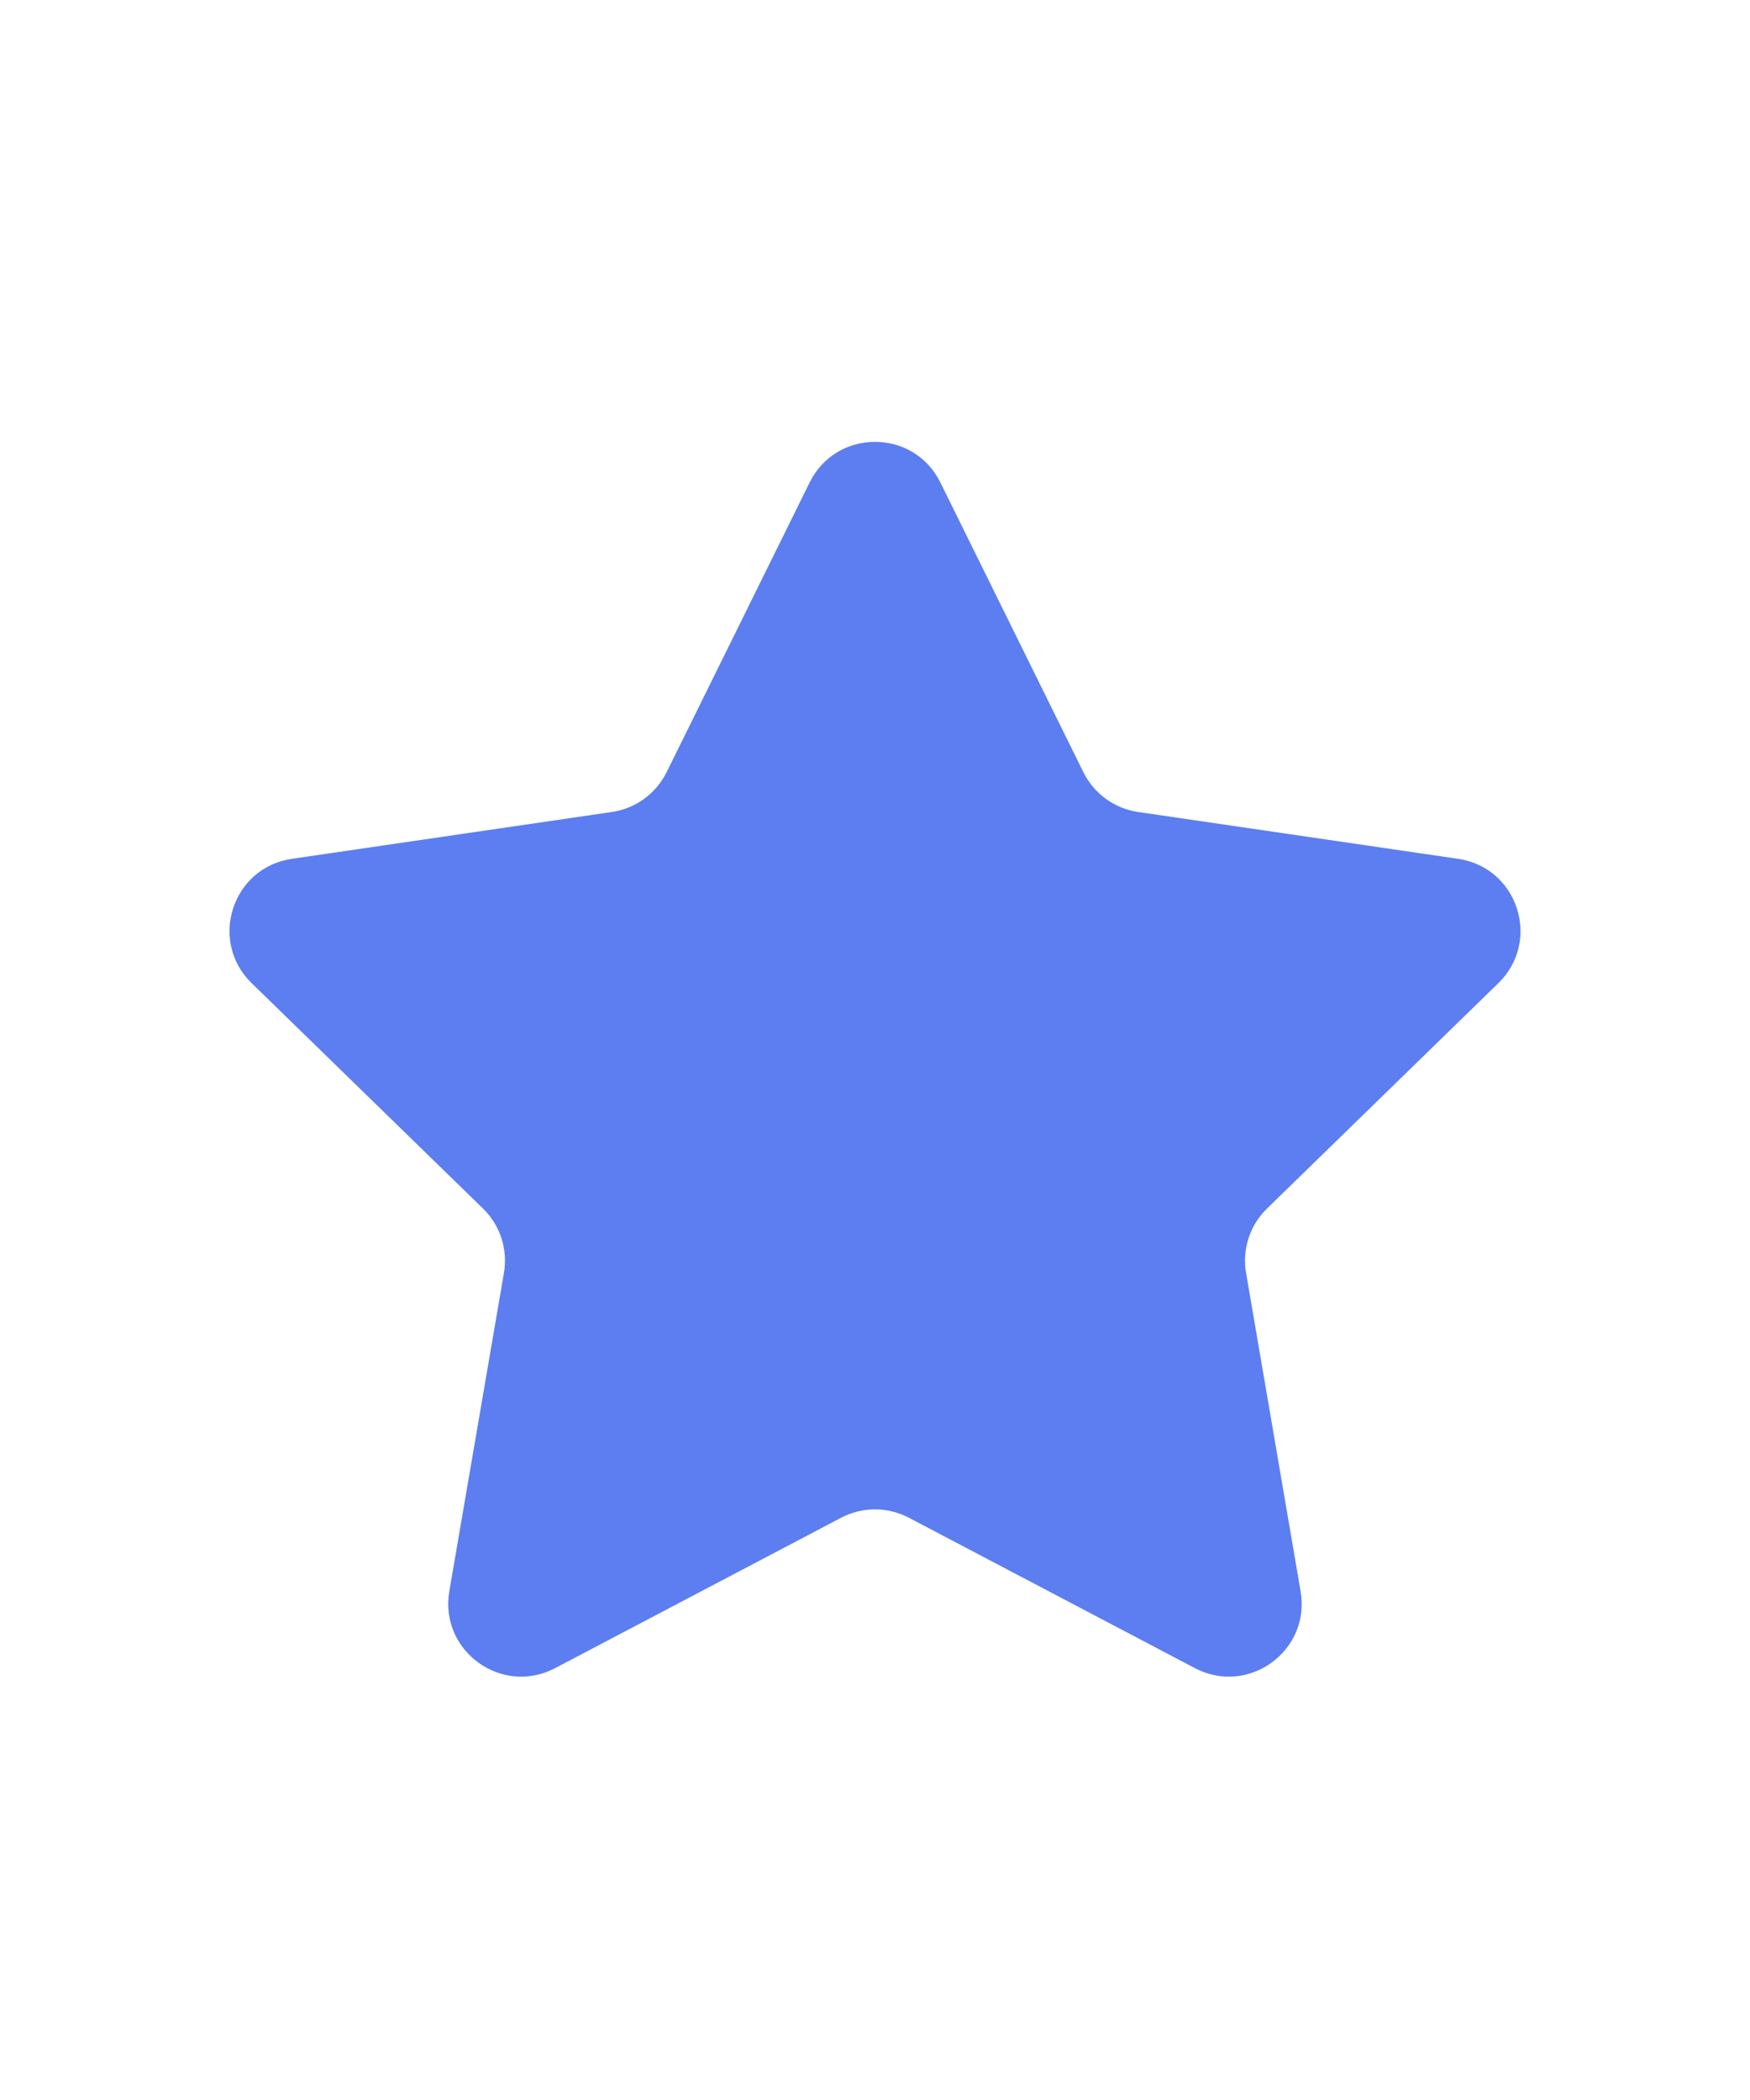 <svg xmlns="http://www.w3.org/2000/svg" width="20" height="24" viewBox="0 0 20 24" fill="none"><path d="M9.253 5.514C9.558 4.895 10.442 4.895 10.747 5.514L12.381 8.824C12.503 9.07 12.737 9.241 13.008 9.28L16.663 9.815C17.347 9.914 17.619 10.754 17.124 11.236L14.481 13.811C14.284 14.002 14.194 14.278 14.241 14.549L14.864 18.186C14.981 18.867 14.267 19.386 13.655 19.064L10.388 17.346C10.145 17.218 9.855 17.218 9.612 17.346L6.345 19.064C5.733 19.386 5.019 18.867 5.135 18.186L5.759 14.549C5.806 14.278 5.716 14.002 5.519 13.811L2.876 11.236C2.381 10.754 2.653 9.914 3.336 9.815L6.992 9.28C7.263 9.241 7.497 9.07 7.619 8.824L9.253 5.514Z" fill="#5C7EF0"></path></svg>